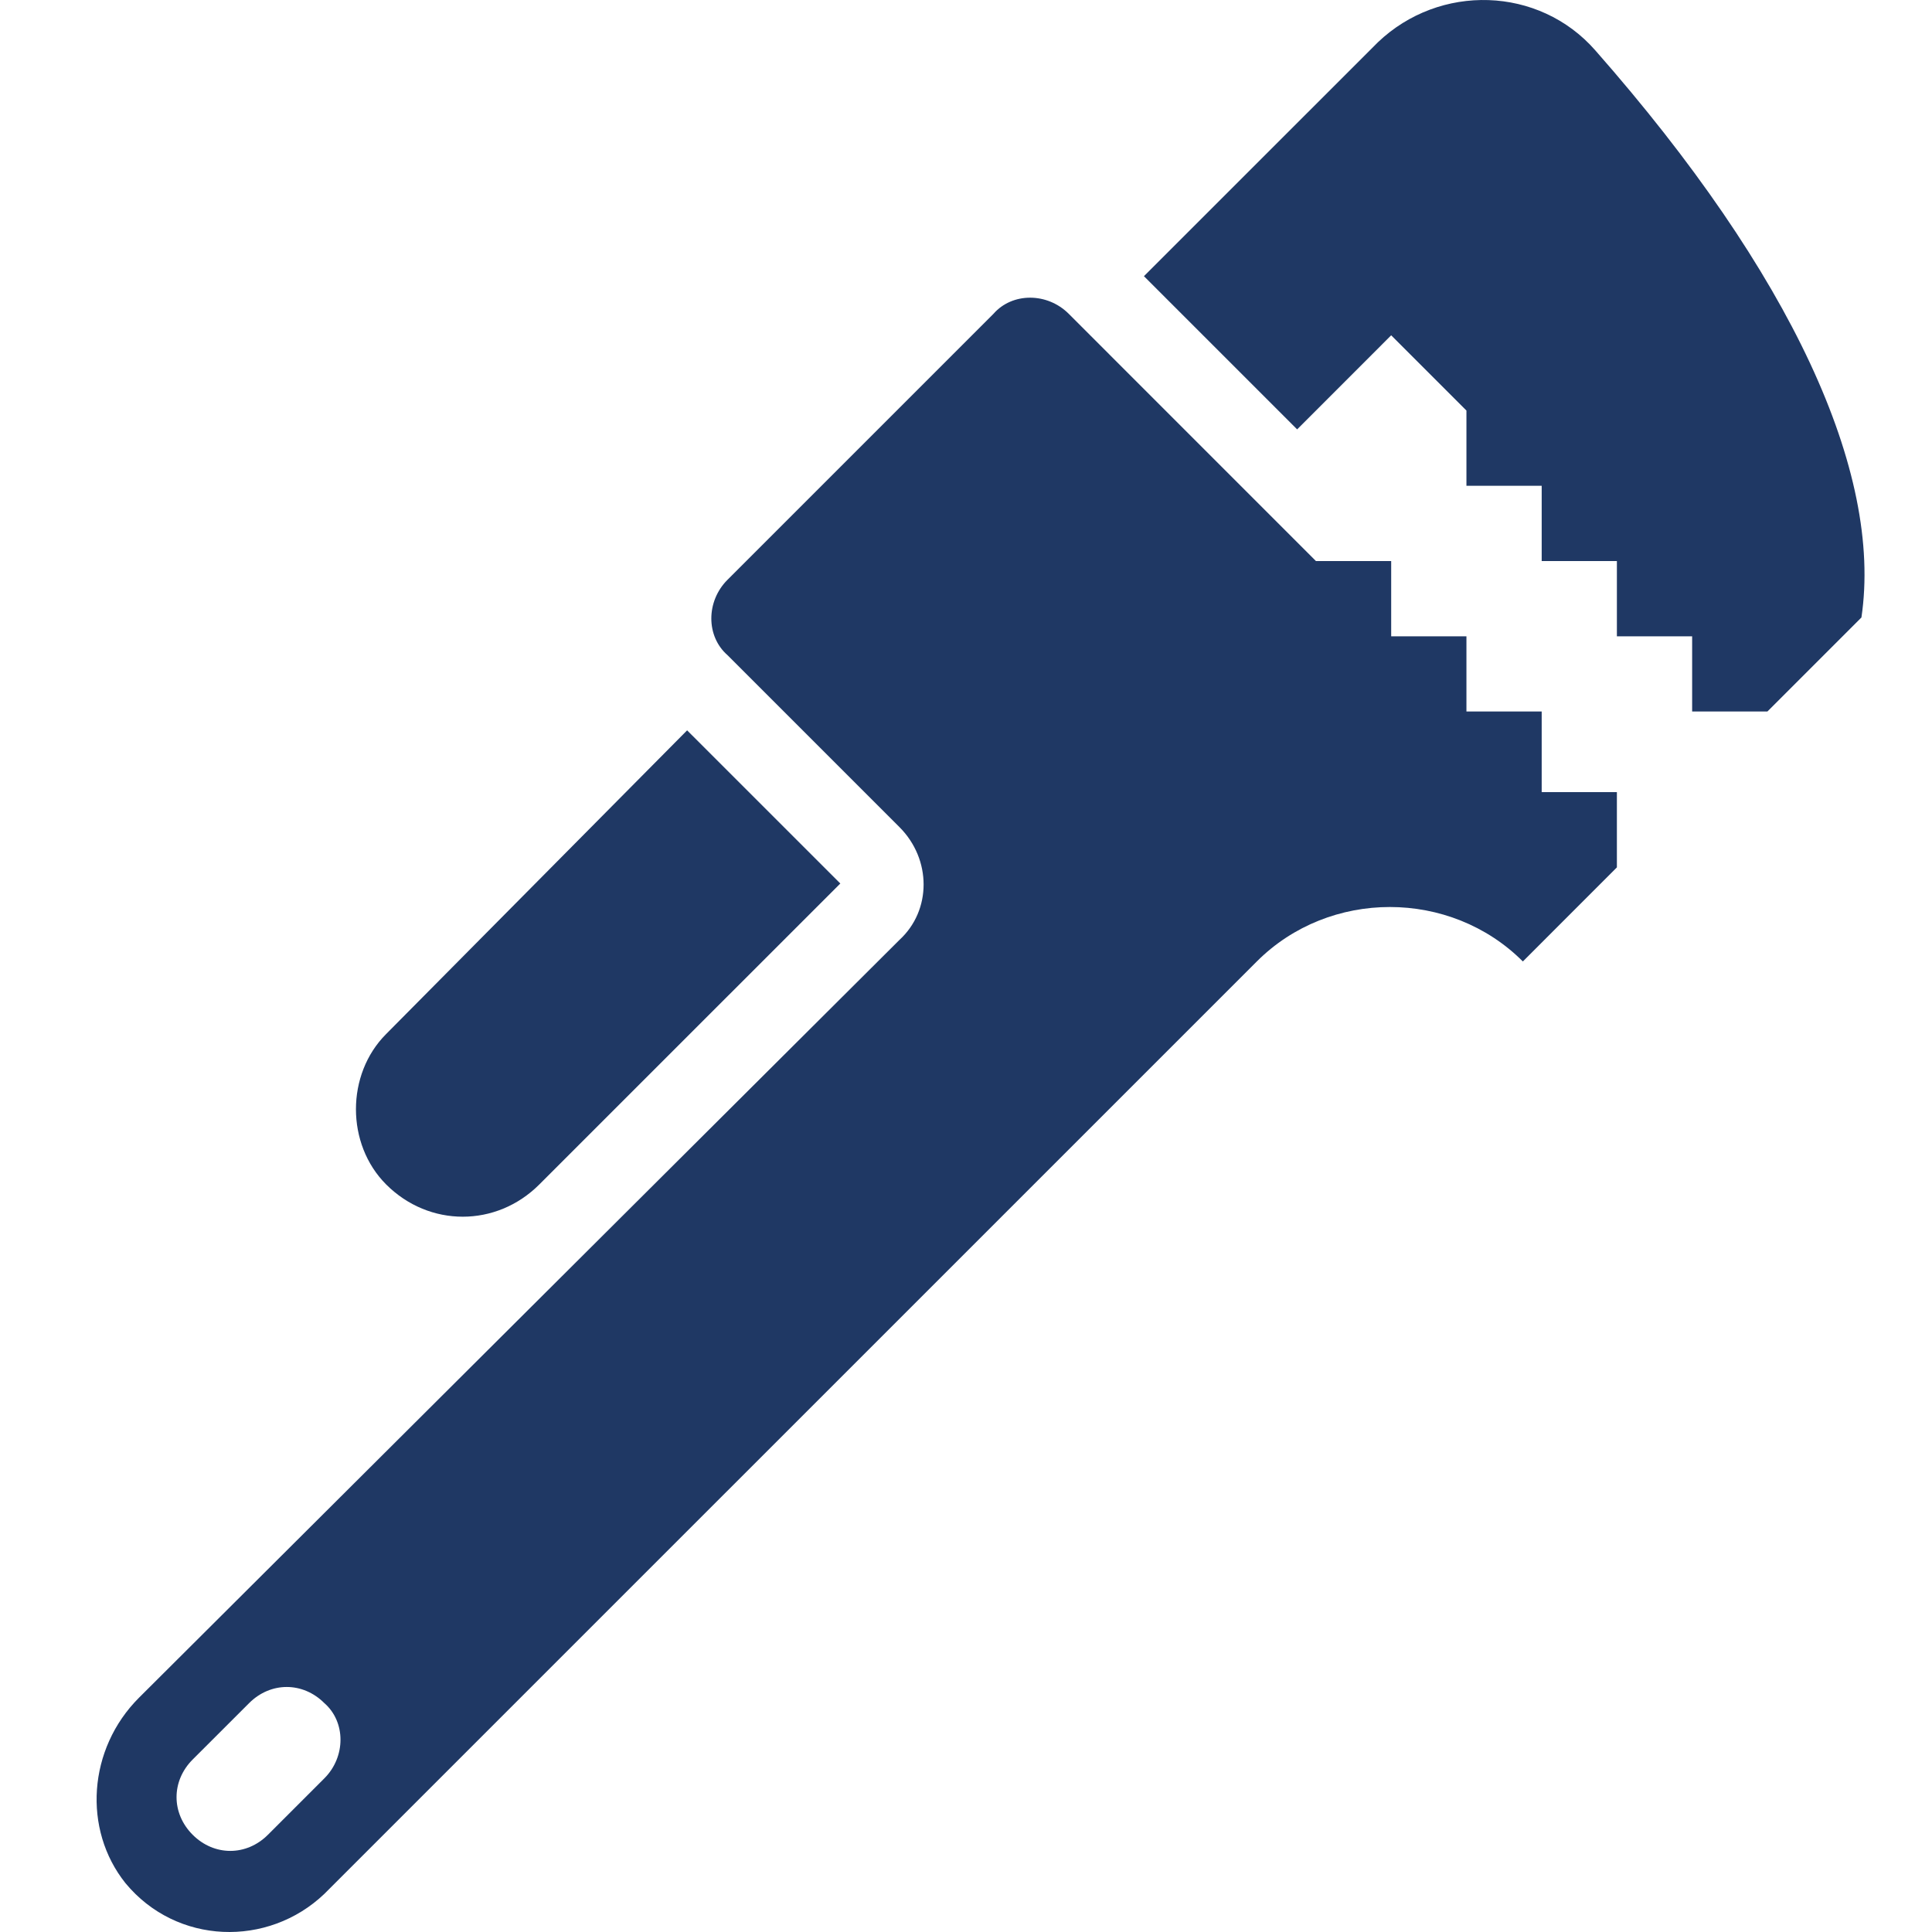 <?xml version="1.0" encoding="UTF-8"?>
<svg xmlns="http://www.w3.org/2000/svg" viewBox="0 0 40 40">
  <path fill="#1F3864" d="M5.995,24.523 C6.885,25.413 8.276,25.413 9.166,24.523 L15.398,18.292 L12.226,15.121 L5.995,21.408 C5.161,22.242 5.161,23.689 5.995,24.523 L5.995,24.523 Z M31.031,1.045 C29.863,-0.29 27.804,-0.346 26.525,0.878 L21.684,5.718 L24.856,8.89 L26.803,6.942 L28.361,8.5 L28.361,10.058 L29.919,10.058 L29.919,11.616 L31.476,11.616 L31.476,11.616 L31.476,11.616 L31.476,11.616 L31.476,13.174 L33.034,13.174 L33.034,13.174 L33.034,13.174 L33.034,13.174 L33.034,14.731 L34.592,14.731 L36.539,12.784 C36.984,9.78 35.093,5.663 31.031,1.045 Z M29.974,14.731 L28.361,14.731 L28.361,14.731 L28.361,14.731 L28.361,14.731 L28.361,13.174 L26.803,13.174 L26.803,13.174 L26.803,13.174 L26.803,13.174 L26.803,11.616 L25.245,11.616 L20.127,6.497 C19.682,6.052 18.958,6.052 18.569,6.497 L13.061,12.005 C12.616,12.45 12.616,13.174 13.061,13.563 L16.622,17.124 C17.289,17.791 17.289,18.848 16.622,19.46 L0.877,35.15 C-0.18,36.207 -0.292,37.876 0.598,38.989 C1.656,40.268 3.547,40.324 4.715,39.211 L24.021,19.906 C25.523,18.403 28.027,18.403 29.529,19.906 L31.476,17.958 L31.476,16.4 L29.919,16.4 L29.919,14.731 L29.974,14.731 Z M4.715,36.819 L3.547,37.987 C3.102,38.432 2.434,38.432 1.989,37.987 C1.544,37.542 1.544,36.874 1.989,36.429 L3.158,35.261 C3.603,34.816 4.27,34.816 4.715,35.261 C5.161,35.65 5.161,36.374 4.715,36.819 Z" transform="translate(2)"></path>
</svg>
